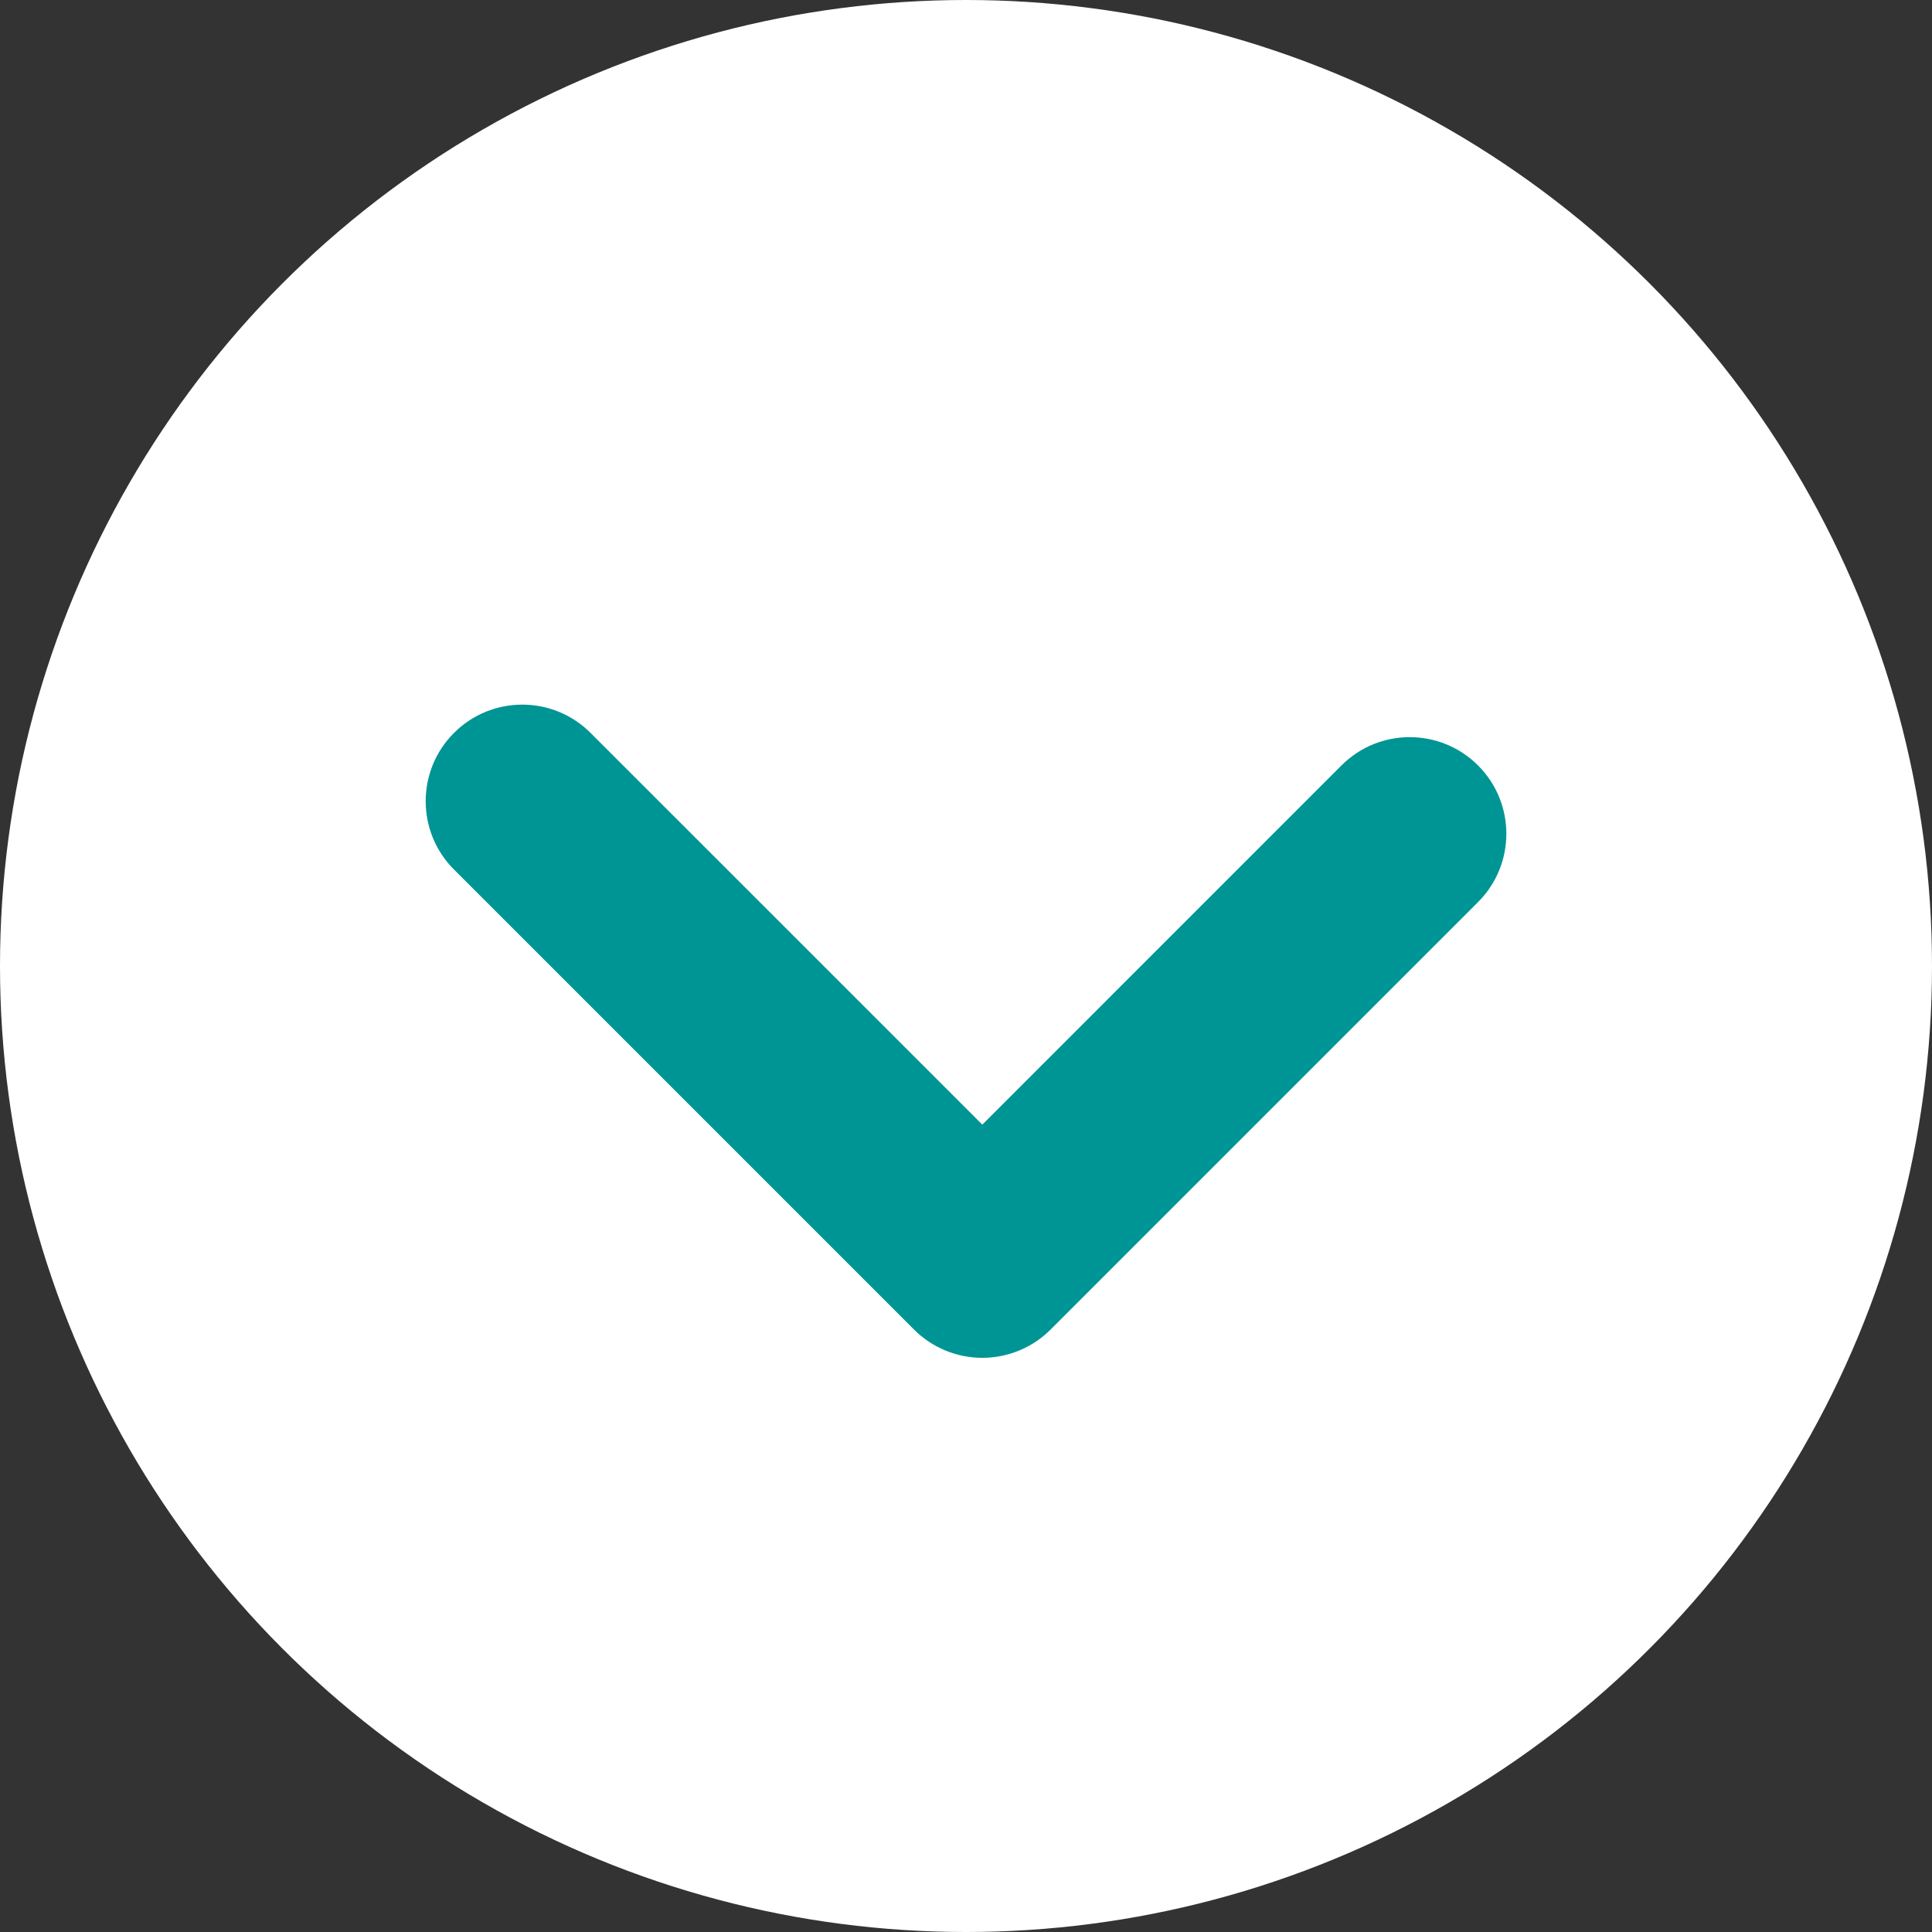 <?xml version="1.0" encoding="utf-8"?>
<!-- Generator: Adobe Illustrator 16.0.0, SVG Export Plug-In . SVG Version: 6.00 Build 0)  -->
<!DOCTYPE svg PUBLIC "-//W3C//DTD SVG 1.1//EN" "http://www.w3.org/Graphics/SVG/1.1/DTD/svg11.dtd">
<svg version="1.1" id="レイヤー_1" xmlns="http://www.w3.org/2000/svg" xmlns:xlink="http://www.w3.org/1999/xlink" x="0px"
	 y="0px" width="100px" height="100px" viewBox="0 0 100 100" enable-background="new 0 0 100 100" xml:space="preserve">
<rect x="0" y="0" width="100" height="100" fill="#333333" stroke="none"/>
<g>
	<g>
		<circle fill="#FFFFFF" cx="50" cy="50" r="50"/>
		<path fill="#009595" d="M50.844,70.281c-1.326,0-2.598-0.526-3.535-1.464l-23.811-23.81c-1.953-1.953-1.953-5.119,0-7.071
			c1.951-1.953,5.119-1.953,7.07,0L50.844,58.21l18.589-18.591c1.953-1.953,5.118-1.953,7.071,0s1.953,5.119,0.001,7.071
			L54.38,68.816C53.441,69.755,52.17,70.281,50.844,70.281z"/>
	</g>
</g>
</svg>
